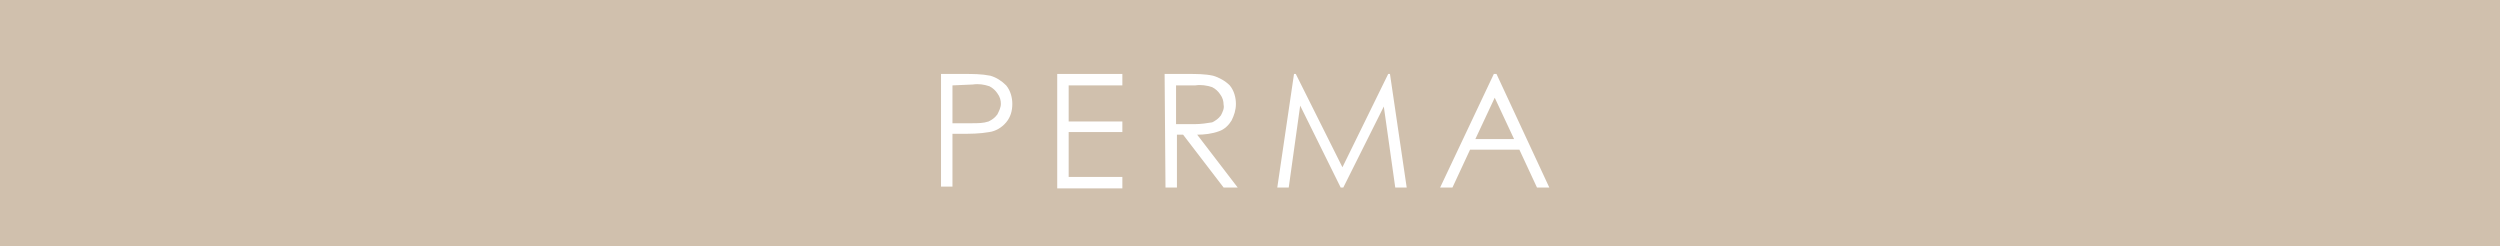 <?xml version="1.0" encoding="utf-8"?>
<!-- Generator: Adobe Illustrator 23.0.2, SVG Export Plug-In . SVG Version: 6.00 Build 0)  -->
<svg version="1.1" id="レイヤー_1" xmlns="http://www.w3.org/2000/svg" xmlns:xlink="http://www.w3.org/1999/xlink" x="0px"
	 y="0px" viewBox="0 0 284 28" style="enable-background:new 0 0 284 28;" xml:space="preserve">
<style type="text/css">
	.st0{fill:#D0C0AD;}
	.st1{fill:#FFFFFF;}
</style>
<title>menu_title_perma</title>
<rect class="st0" width="284" height="28"/>
<path class="st1" d="M106.9,8.4h2.6c1,0,2,0,3,0.2c0.7,0.2,1.3,0.6,1.8,1.1c0.5,0.6,0.7,1.4,0.7,2.1c0,0.8-0.2,1.5-0.7,2.1
	c-0.5,0.6-1.2,1-1.9,1.1c-1.1,0.2-2.2,0.2-3.3,0.2h-0.9v6h-1.3L106.9,8.4z M108.2,9.7V14l2.2,0c0.7,0,1.3,0,1.9-0.2
	c0.4-0.2,0.7-0.4,1-0.8c0.2-0.4,0.4-0.8,0.4-1.2c0-0.4-0.1-0.8-0.4-1.2c-0.2-0.3-0.5-0.6-0.9-0.8c-0.6-0.2-1.2-0.3-1.9-0.2
	L108.2,9.7z"/>
<path class="st1" d="M120.1,8.4h7.4v1.3h-6.1v4.1h6.1V15h-6.1v5.1h6.1v1.3h-7.4V8.4z"/>
<path class="st1" d="M132.3,8.4h2.6c1,0,2,0,2.9,0.2c0.7,0.2,1.4,0.6,1.9,1.1c0.5,0.6,0.7,1.4,0.7,2.1c0,0.7-0.2,1.3-0.5,1.9
	c-0.3,0.5-0.8,1-1.4,1.2c-0.8,0.3-1.7,0.4-2.5,0.4l4.6,6H139l-4.6-6h-0.7v6h-1.3L132.3,8.4z M133.6,9.7v4.4l2.2,0
	c0.6,0,1.3-0.1,1.9-0.2c0.4-0.2,0.7-0.4,1-0.8c0.2-0.4,0.4-0.8,0.3-1.2c0-0.4-0.1-0.8-0.4-1.2c-0.2-0.3-0.5-0.6-0.9-0.8
	c-0.6-0.2-1.3-0.3-1.9-0.2L133.6,9.7z"/>
<path class="st1" d="M145.1,21.3l1.9-12.9h0.2l5.3,10.6l5.2-10.6h0.2l1.9,12.9h-1.3l-1.3-9.2l-4.6,9.2h-0.3l-4.6-9.3l-1.3,9.3H145.1
	z"/>
<path class="st1" d="M170,8.4l6,12.9h-1.4l-2-4.3H167l-2,4.3h-1.4l6.1-12.9H170z M169.8,11.1l-2.2,4.7h4.4L169.8,11.1z"/>
</svg>

